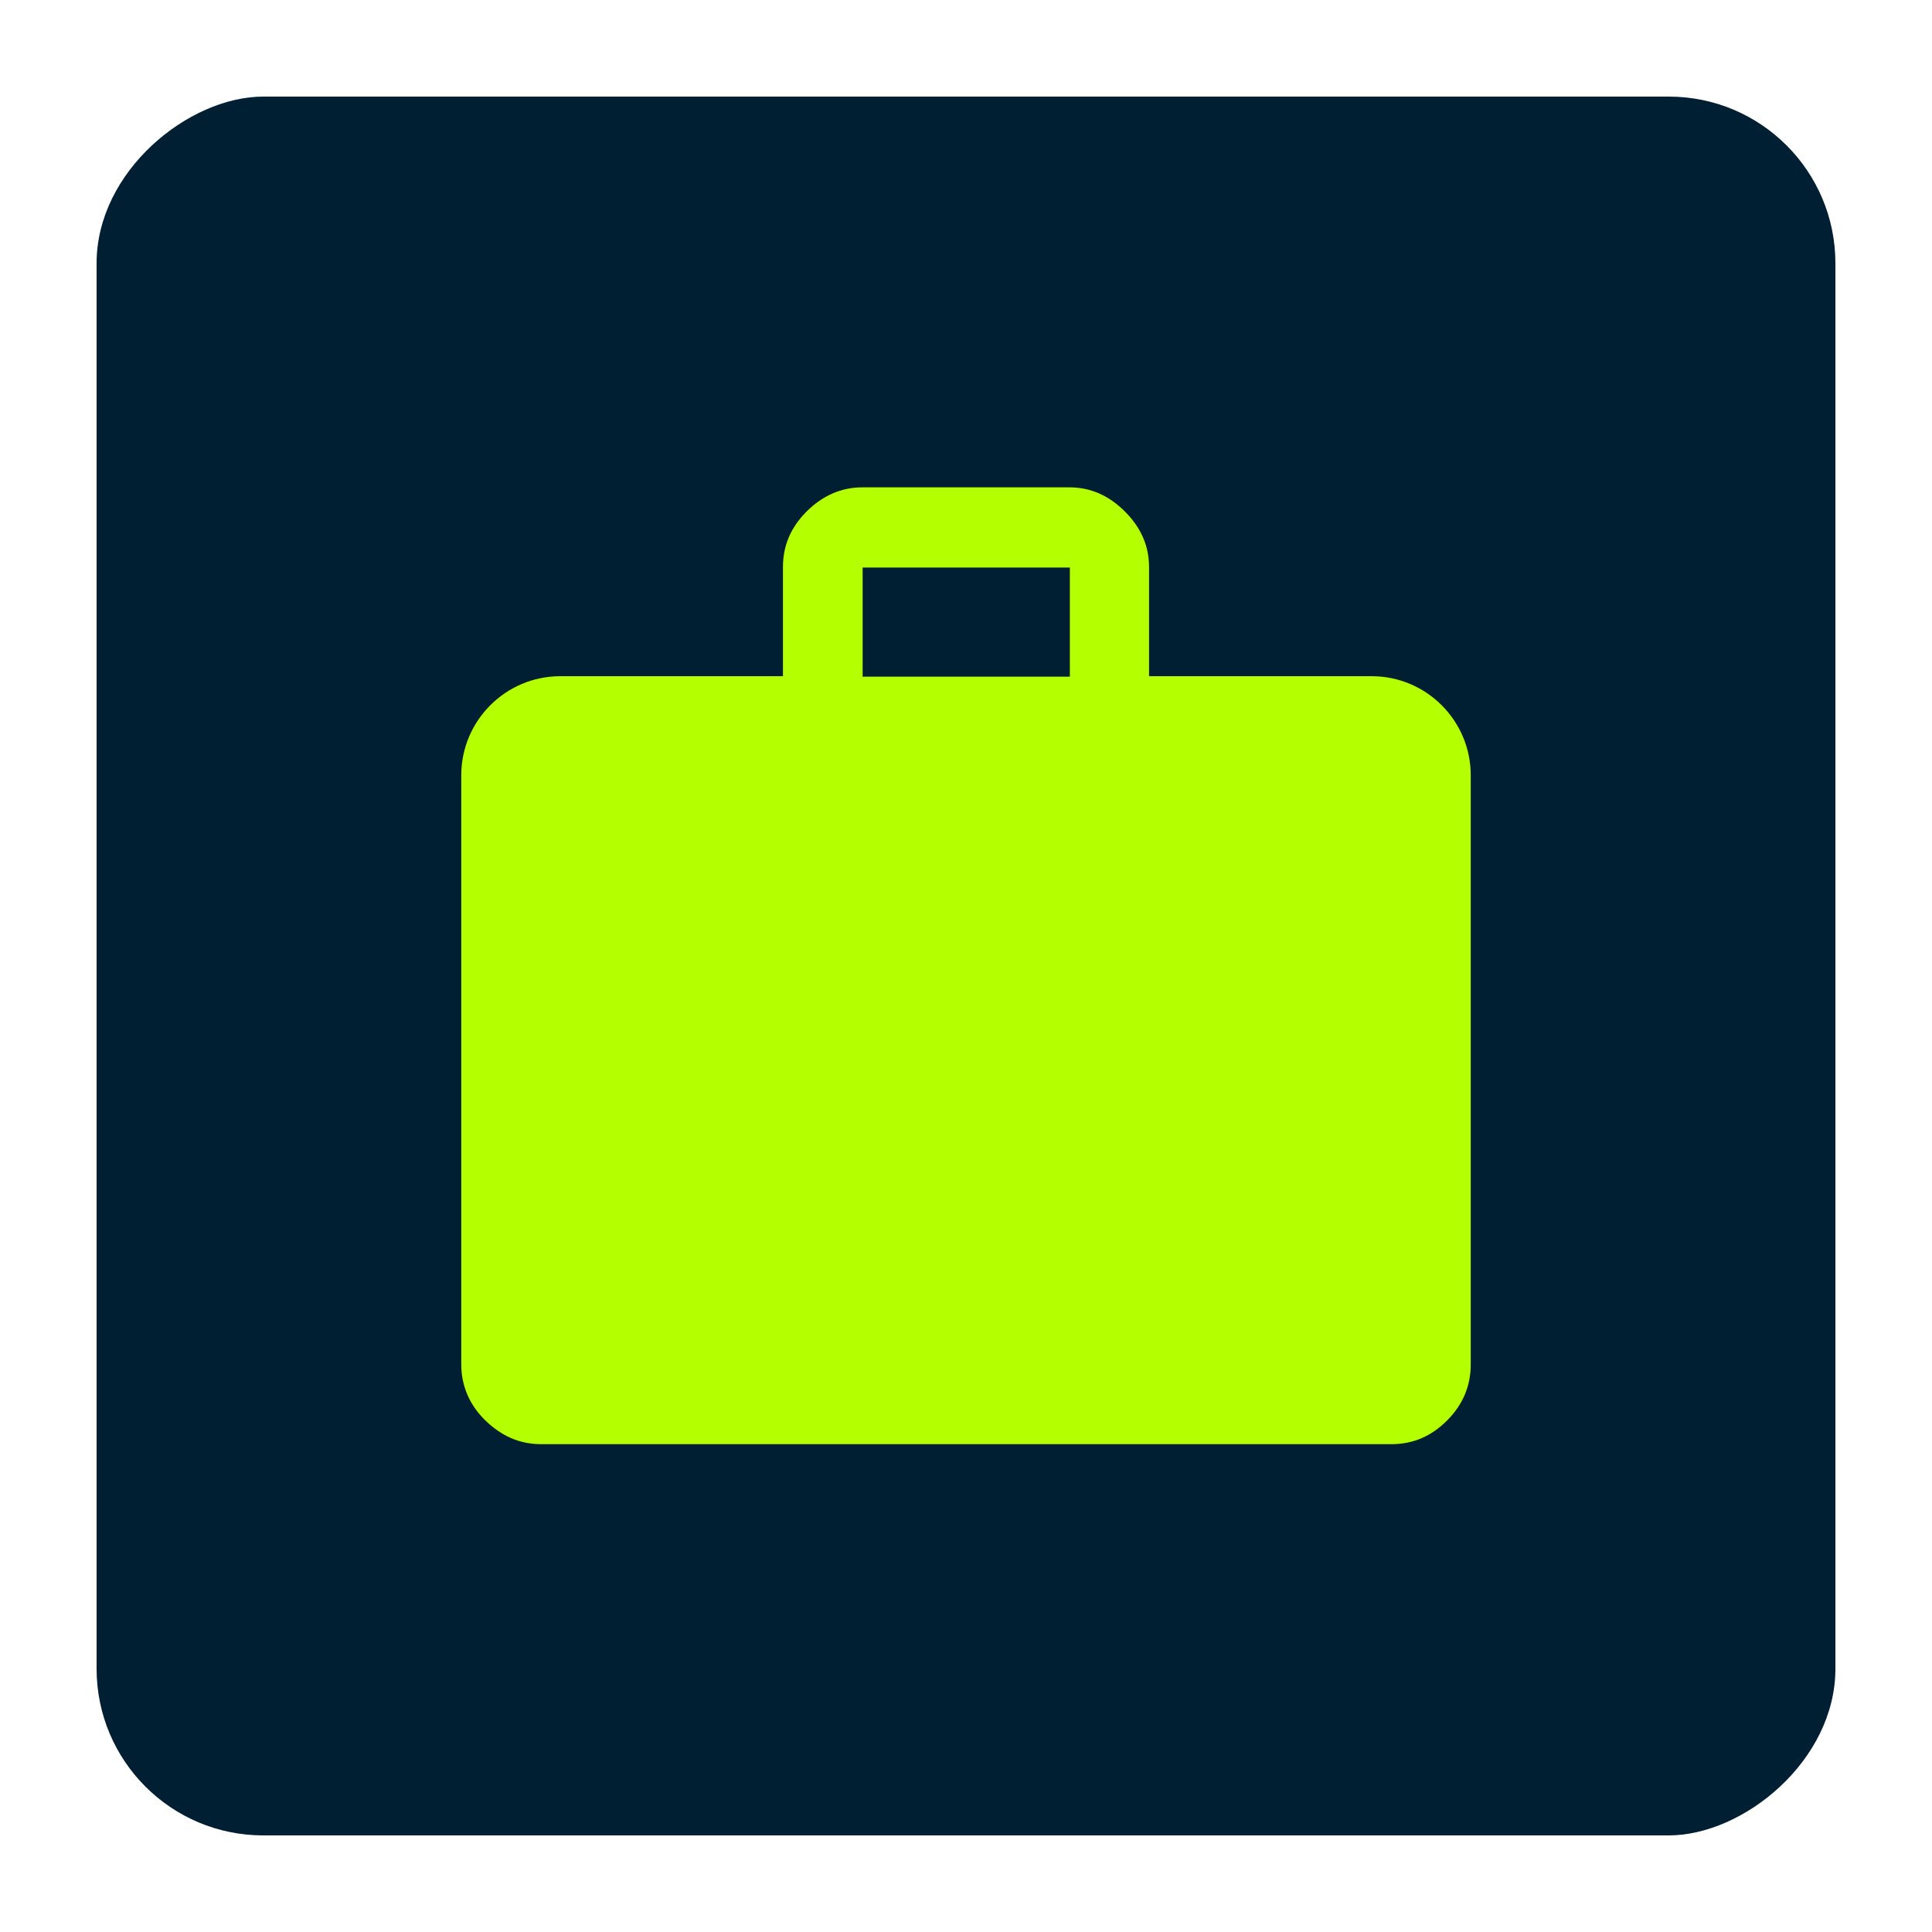 <?xml version="1.0" encoding="UTF-8"?>
<svg id="Layer_1" data-name="Layer 1" xmlns="http://www.w3.org/2000/svg" viewBox="0 0 40 40">
  <defs>
    <style>
      .cls-1 {
        fill: #001f33;
      }

      .cls-2 {
        fill: #b4ff00;
      }
    </style>
  </defs>
  <rect class="cls-1" x="2" y="2" width="36" height="36" rx="3.45" ry="3.45" transform="translate(40) rotate(90)"/>
  <path class="cls-2" d="m11.2,29.9c-.44,0-.82-.17-1.15-.49s-.5-.72-.5-1.16v-12.2c0-1.13.92-2.05,2.05-2.05h4.61v-2.26c0-.44.16-.82.49-1.15s.72-.5,1.15-.5h4.29c.44,0,.82.17,1.15.5s.5.71.5,1.15v2.26h4.61c1.13,0,2.05.92,2.05,2.05v12.2c0,.44-.16.83-.49,1.16s-.71.49-1.15.49H11.2Zm6.66-15.89h4.29v-2.26h-4.29v2.26Z"/>
</svg>